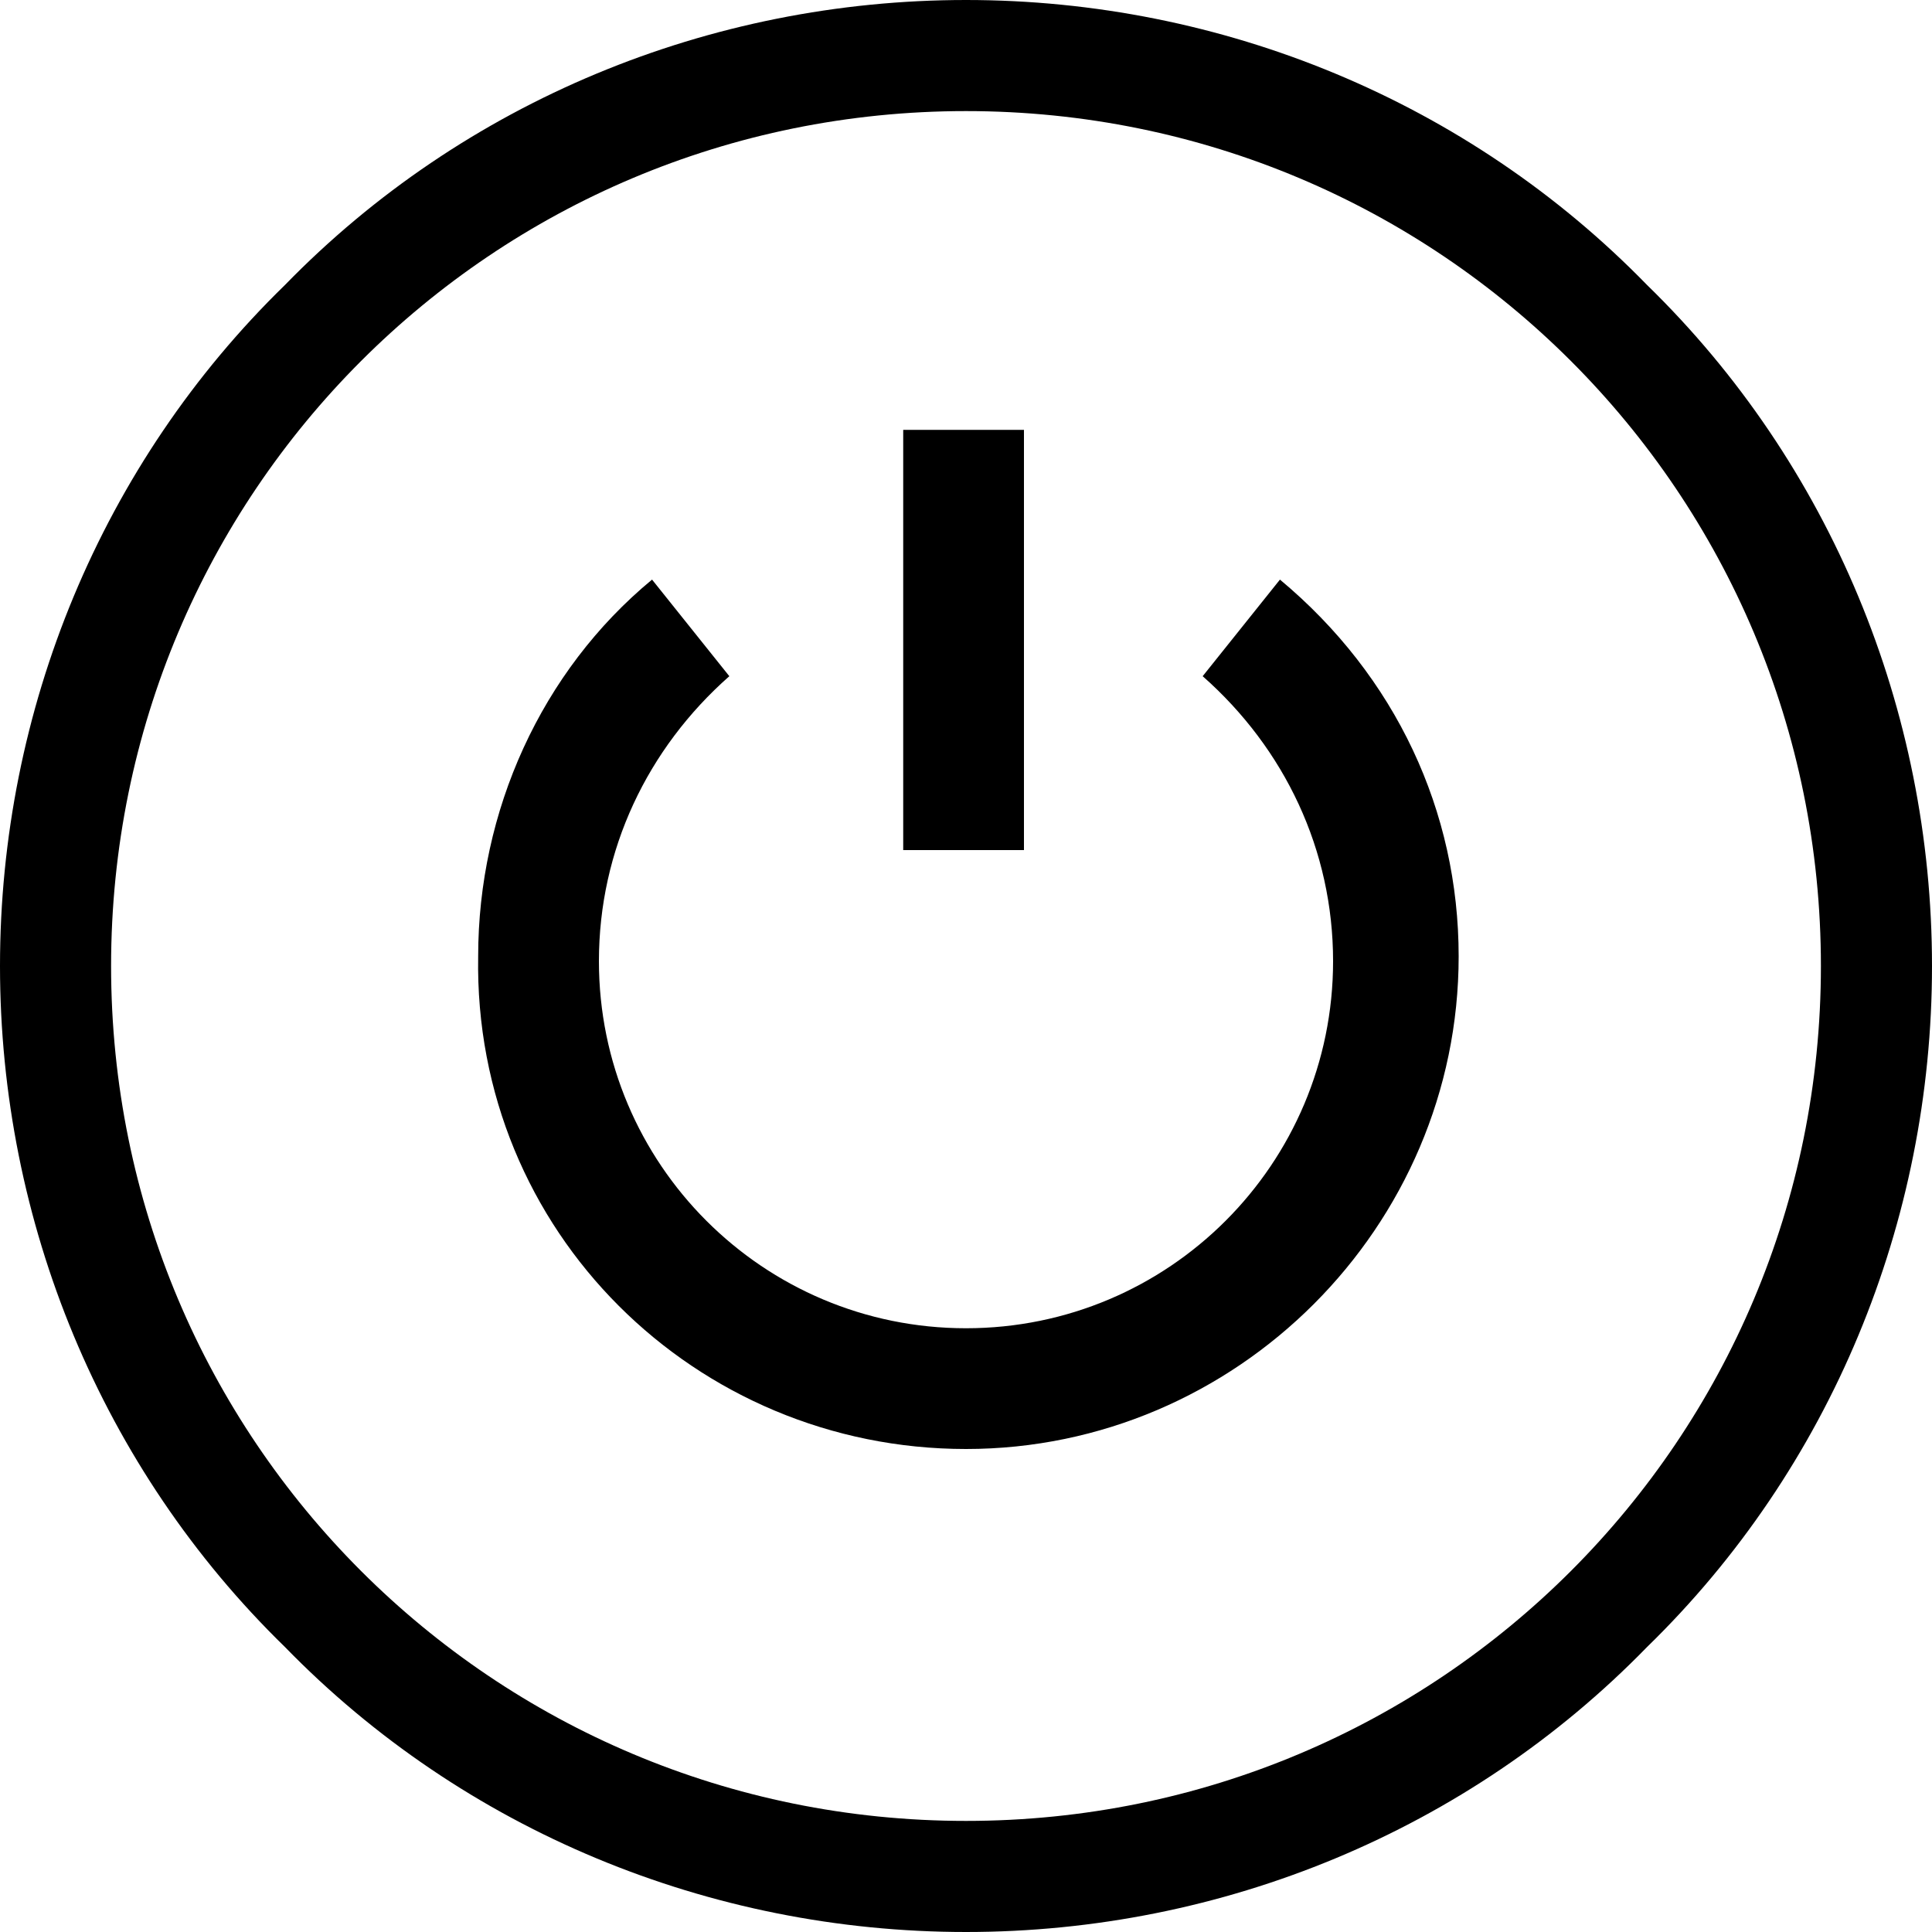 <?xml version="1.0" encoding="utf-8"?>
<!-- Generator: Adobe Illustrator 23.0.3, SVG Export Plug-In . SVG Version: 6.00 Build 0)  -->
<svg version="1.0" id="Layer_1" xmlns="http://www.w3.org/2000/svg" xmlns:xlink="http://www.w3.org/1999/xlink" x="0px" y="0px"
	 width="40px" height="40px" viewBox="0 0 40 40" style="enable-background:new 0 0 40 40;" xml:space="preserve">
<style type="text/css">
	.st0{fill:none;}
	.st1{fill:@color-red;}
</style>
<g>
	<path class="st0" d="M20,2.3C10.2,2.3,2.3,10.2,2.3,20c0,9.8,7.9,17.7,17.7,17.7c9.8,0,17.7-7.9,17.7-17.7
		C37.7,10.2,29.8,2.3,20,2.3z M18.7,8.9h2.5v8.7h-2.5V8.9z M20,30c-5.6,0-10.2-4.6-10.2-10.2c0-3,1.3-5.9,3.6-7.8l1.6,2
		c-1.7,1.5-2.7,3.6-2.7,5.9c0,4.2,3.4,7.6,7.6,7.6c4.2,0,7.6-3.4,7.6-7.6c0-2.3-1-4.4-2.7-5.9l1.6-2c2.3,1.9,3.6,4.8,3.6,7.8
		C30.2,25.5,25.6,30,20,30z"/>
	<path class="st1" d="M26.5,12l-1.6,2c1.7,1.5,2.7,3.6,2.7,5.9c0,4.2-3.4,7.6-7.6,7.6c-4.2,0-7.6-3.4-7.6-7.6c0-2.3,1-4.4,2.7-5.9
		l-1.6-2c-2.3,1.9-3.6,4.8-3.6,7.8C9.8,25.5,14.4,30,20,30c5.6,0,10.2-4.6,10.2-10.2C30.2,16.8,28.9,14,26.5,12z"/>
	<rect x="18.7" y="8.9" class="st1" width="2.5" height="8.7"/>
	<path class="st1" d="M34.1,5.9C30.4,2.1,25.3,0,20,0S9.6,2.1,5.9,5.9C2.1,9.6,0,14.7,0,20s2.1,10.4,5.9,14.1
		C9.6,37.9,14.7,40,20,40c5.3,0,10.4-2.1,14.1-5.9C37.9,30.4,40,25.3,40,20C40,14.7,37.9,9.6,34.1,5.9z M20,37.7
		c-9.8,0-17.7-7.9-17.7-17.7c0-9.8,7.9-17.7,17.7-17.7c9.8,0,17.7,7.9,17.7,17.7C37.7,29.8,29.8,37.7,20,37.7z"/>
</g>
</svg>
